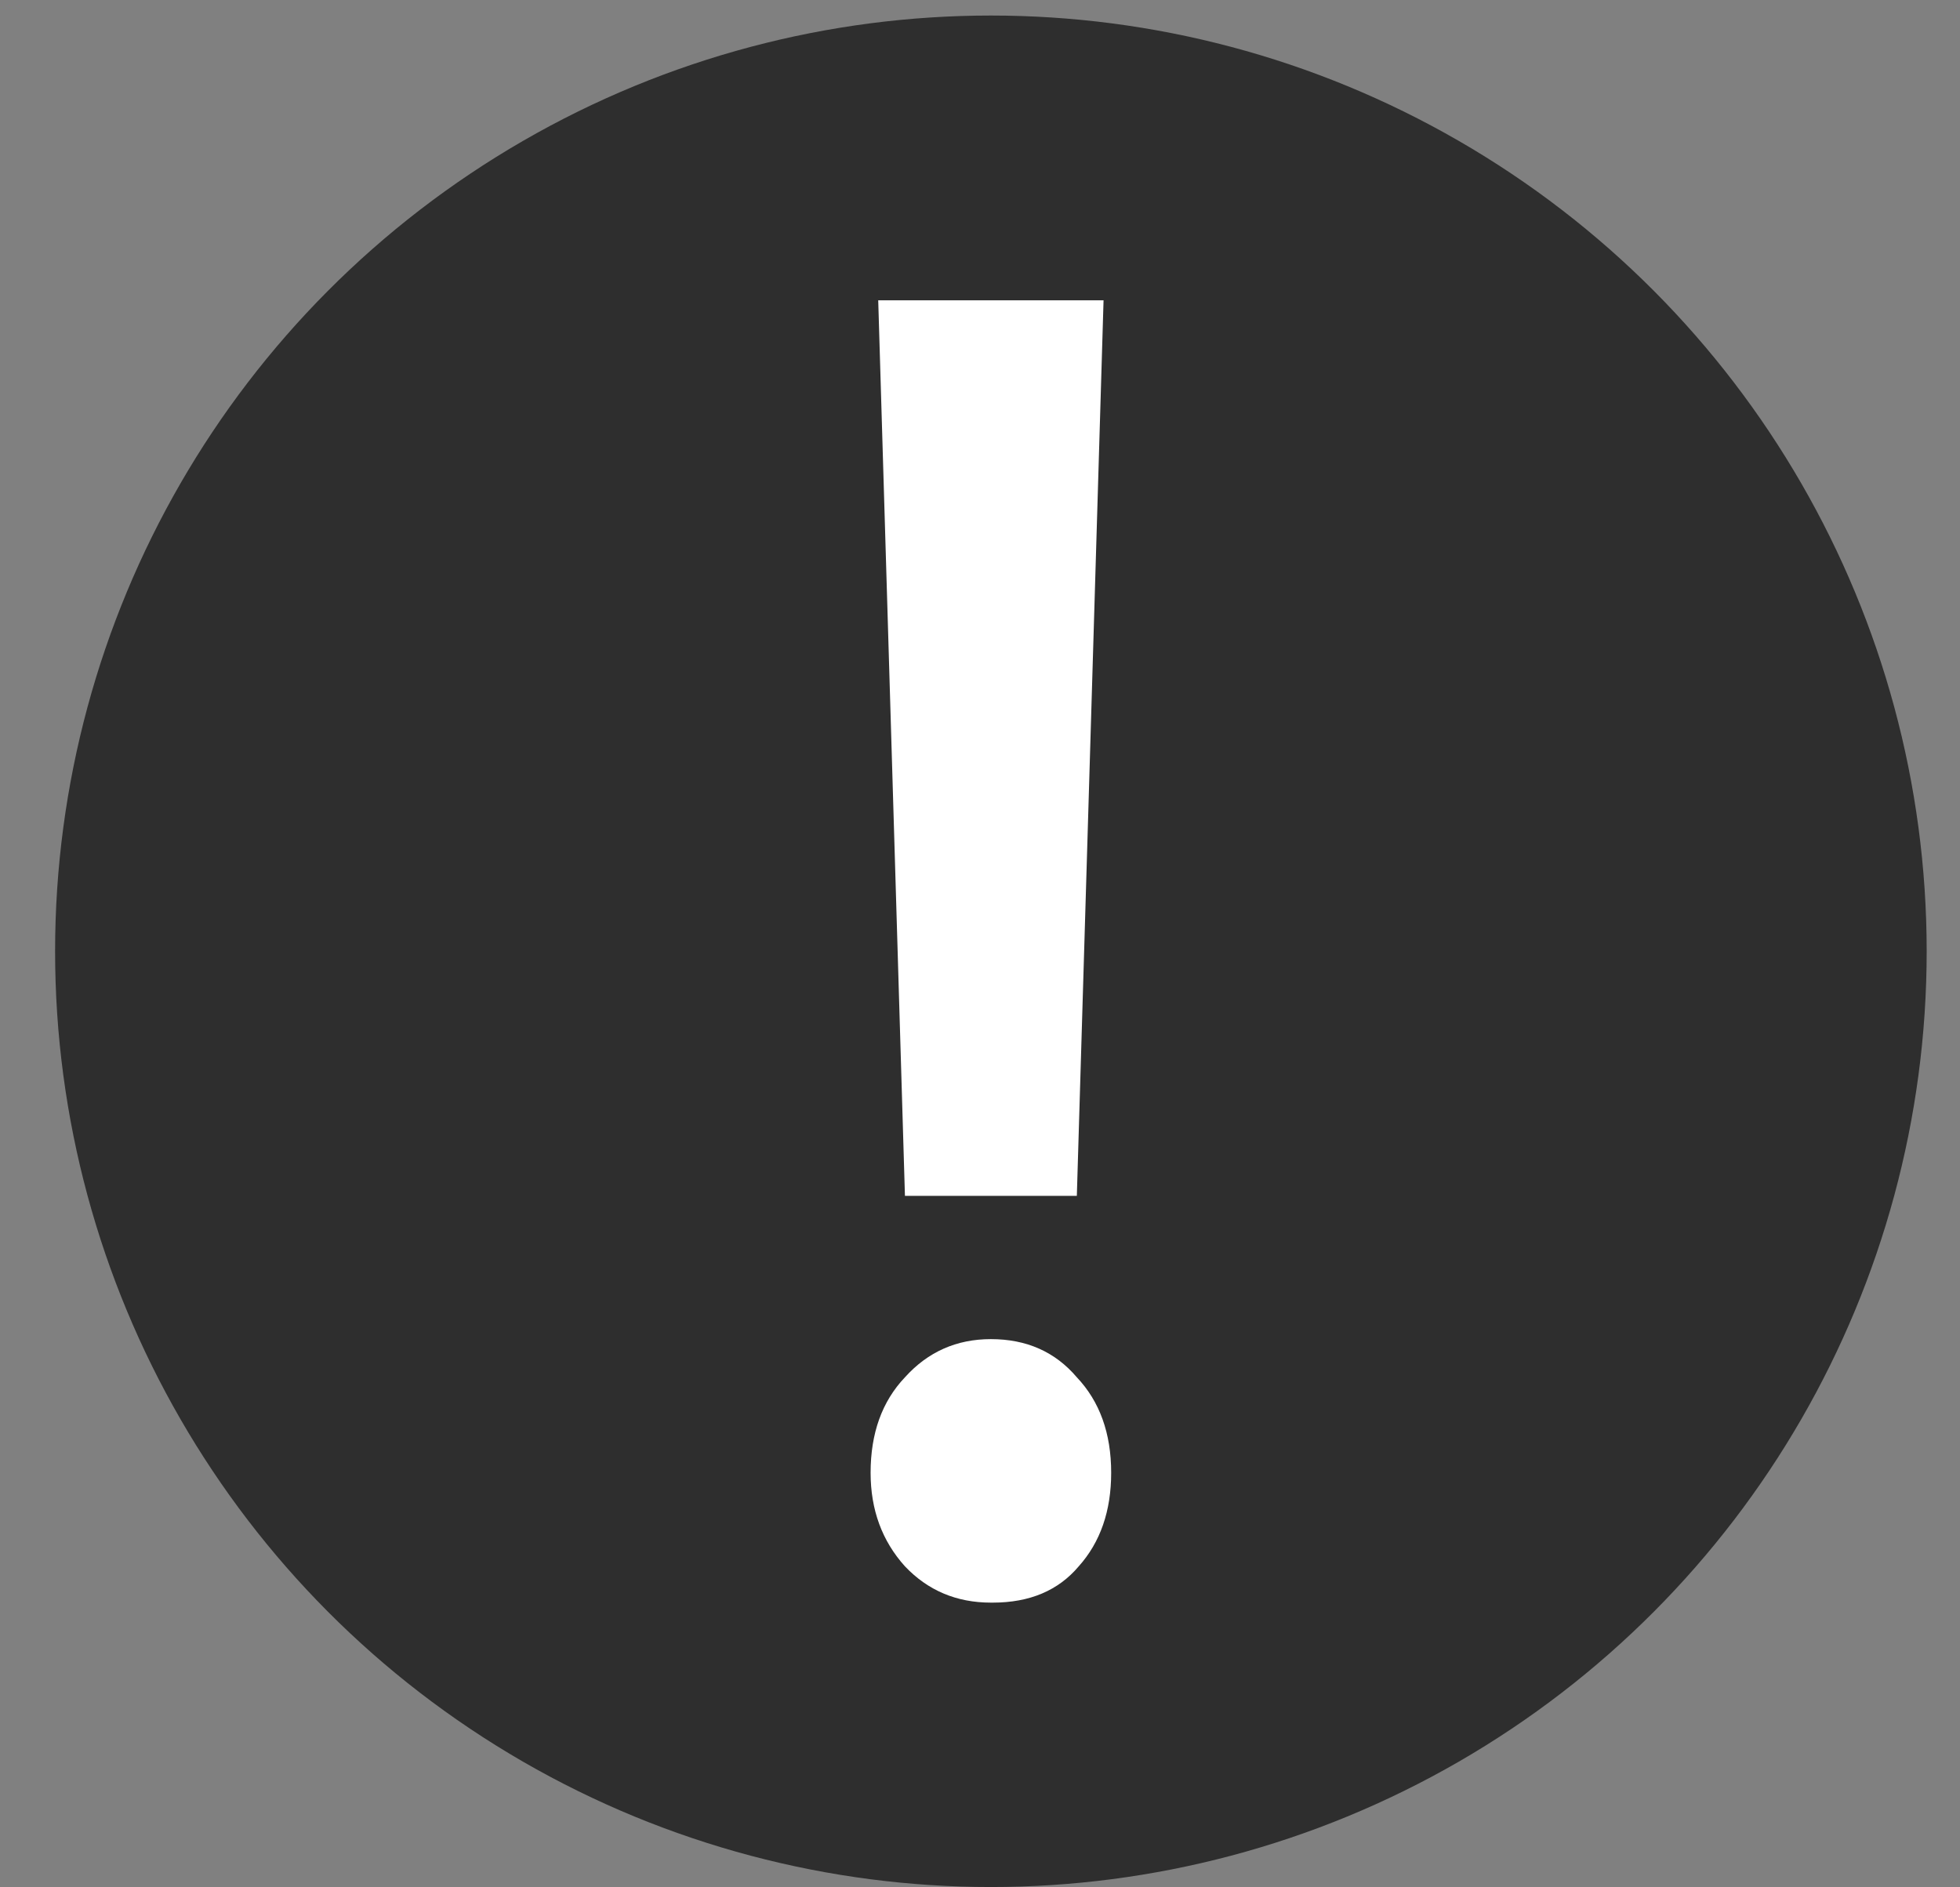 <?xml version="1.0" encoding="UTF-8"?> <svg xmlns="http://www.w3.org/2000/svg" width="27" height="26" viewBox="0 0 27 26" fill="none"><rect x="0" y="0" width="27" height="26" fill="#808080" stroke="none"/><circle cx="13.65" cy="13.105" r="12.891" fill="#2E2E2E"></circle><path d="M14.834 16.474H12.466L12.098 4.137H15.202L14.834 16.474ZM13.676 22.078H13.65C13.177 22.078 12.782 21.911 12.466 21.578C12.15 21.227 11.993 20.798 11.993 20.289C11.993 19.745 12.15 19.307 12.466 18.974C12.782 18.623 13.177 18.448 13.65 18.448C14.141 18.448 14.536 18.623 14.834 18.974C15.149 19.307 15.307 19.745 15.307 20.289C15.307 20.815 15.158 21.245 14.86 21.578C14.579 21.911 14.185 22.078 13.676 22.078Z" fill="white"></path></svg> 